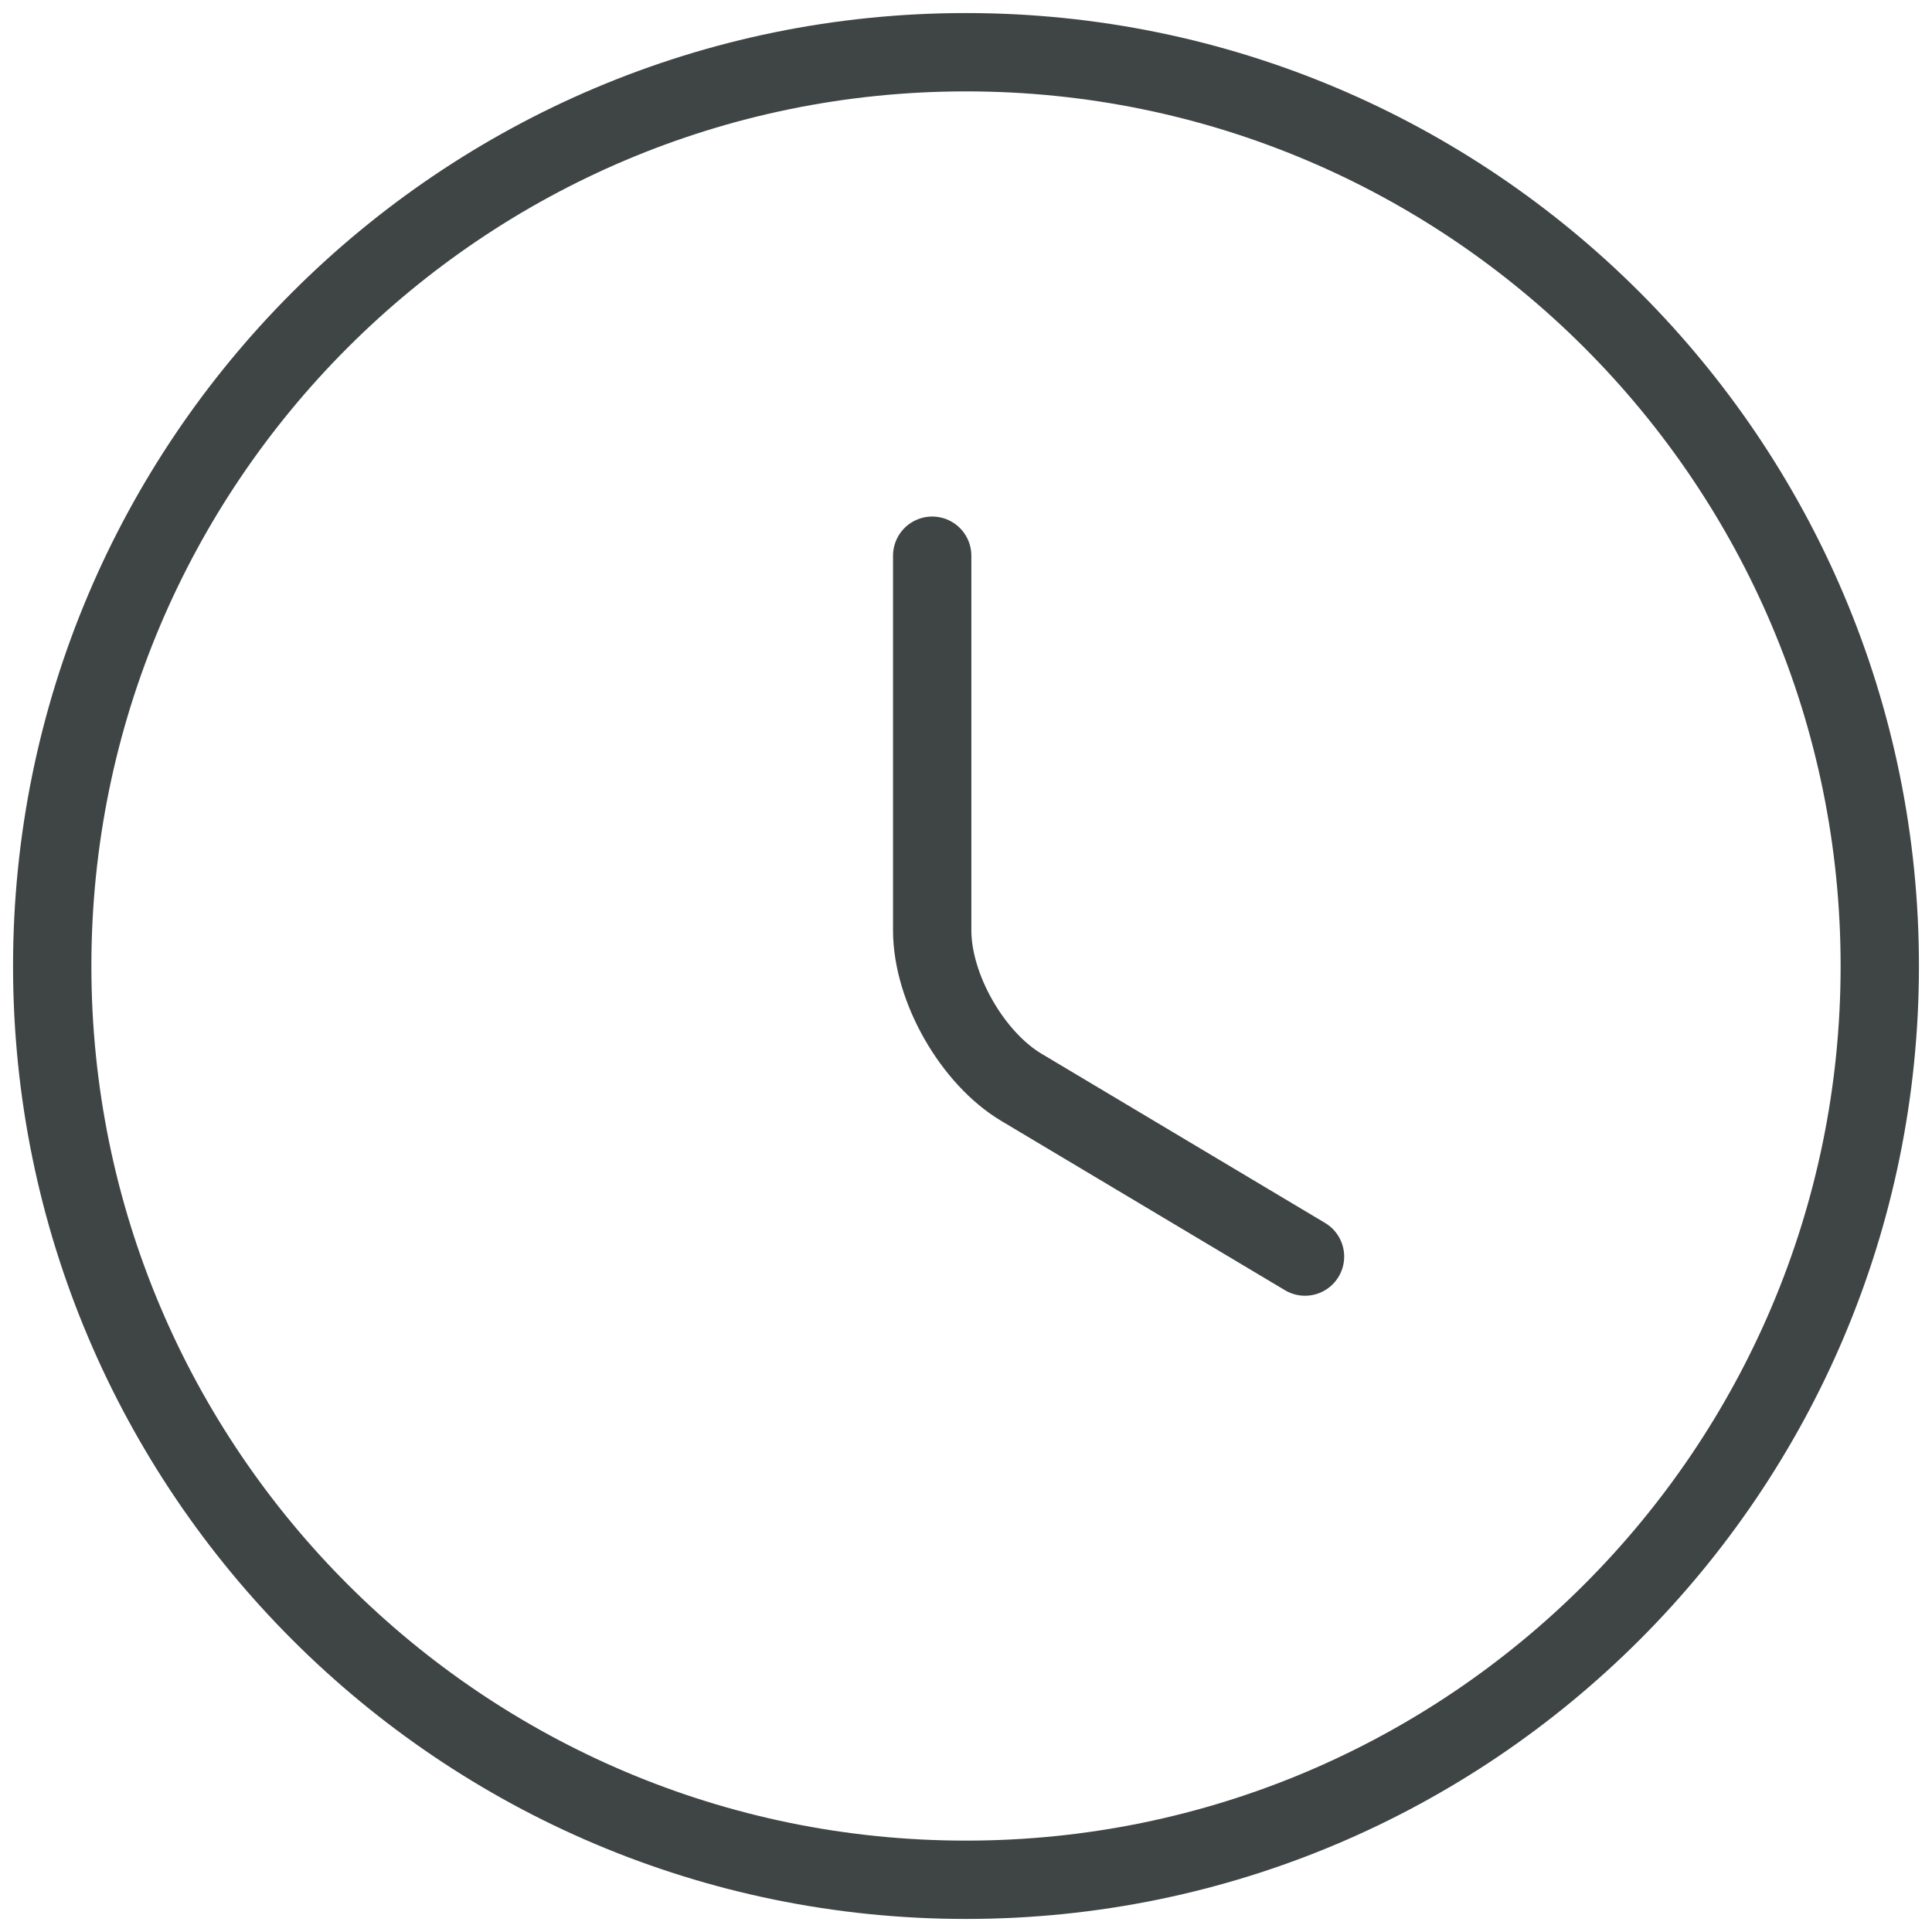 <svg width="74" height="74" viewBox="0 0 74 74" fill="none" xmlns="http://www.w3.org/2000/svg">
<path d="M72 37C72 56.32 56.32 72 37 72C17.68 72 2 56.32 2 37C2 17.68 17.68 2 37 2C56.32 2 72 17.68 72 37Z" stroke="#3F4445" stroke-width="3" stroke-linecap="round" stroke-linejoin="round"/>
<path d="M49.985 48.13L39.135 41.655C37.245 40.535 35.705 37.84 35.705 35.635V21.285" stroke="#3F4445" stroke-width="3" stroke-linecap="round" stroke-linejoin="round"/>
</svg>
